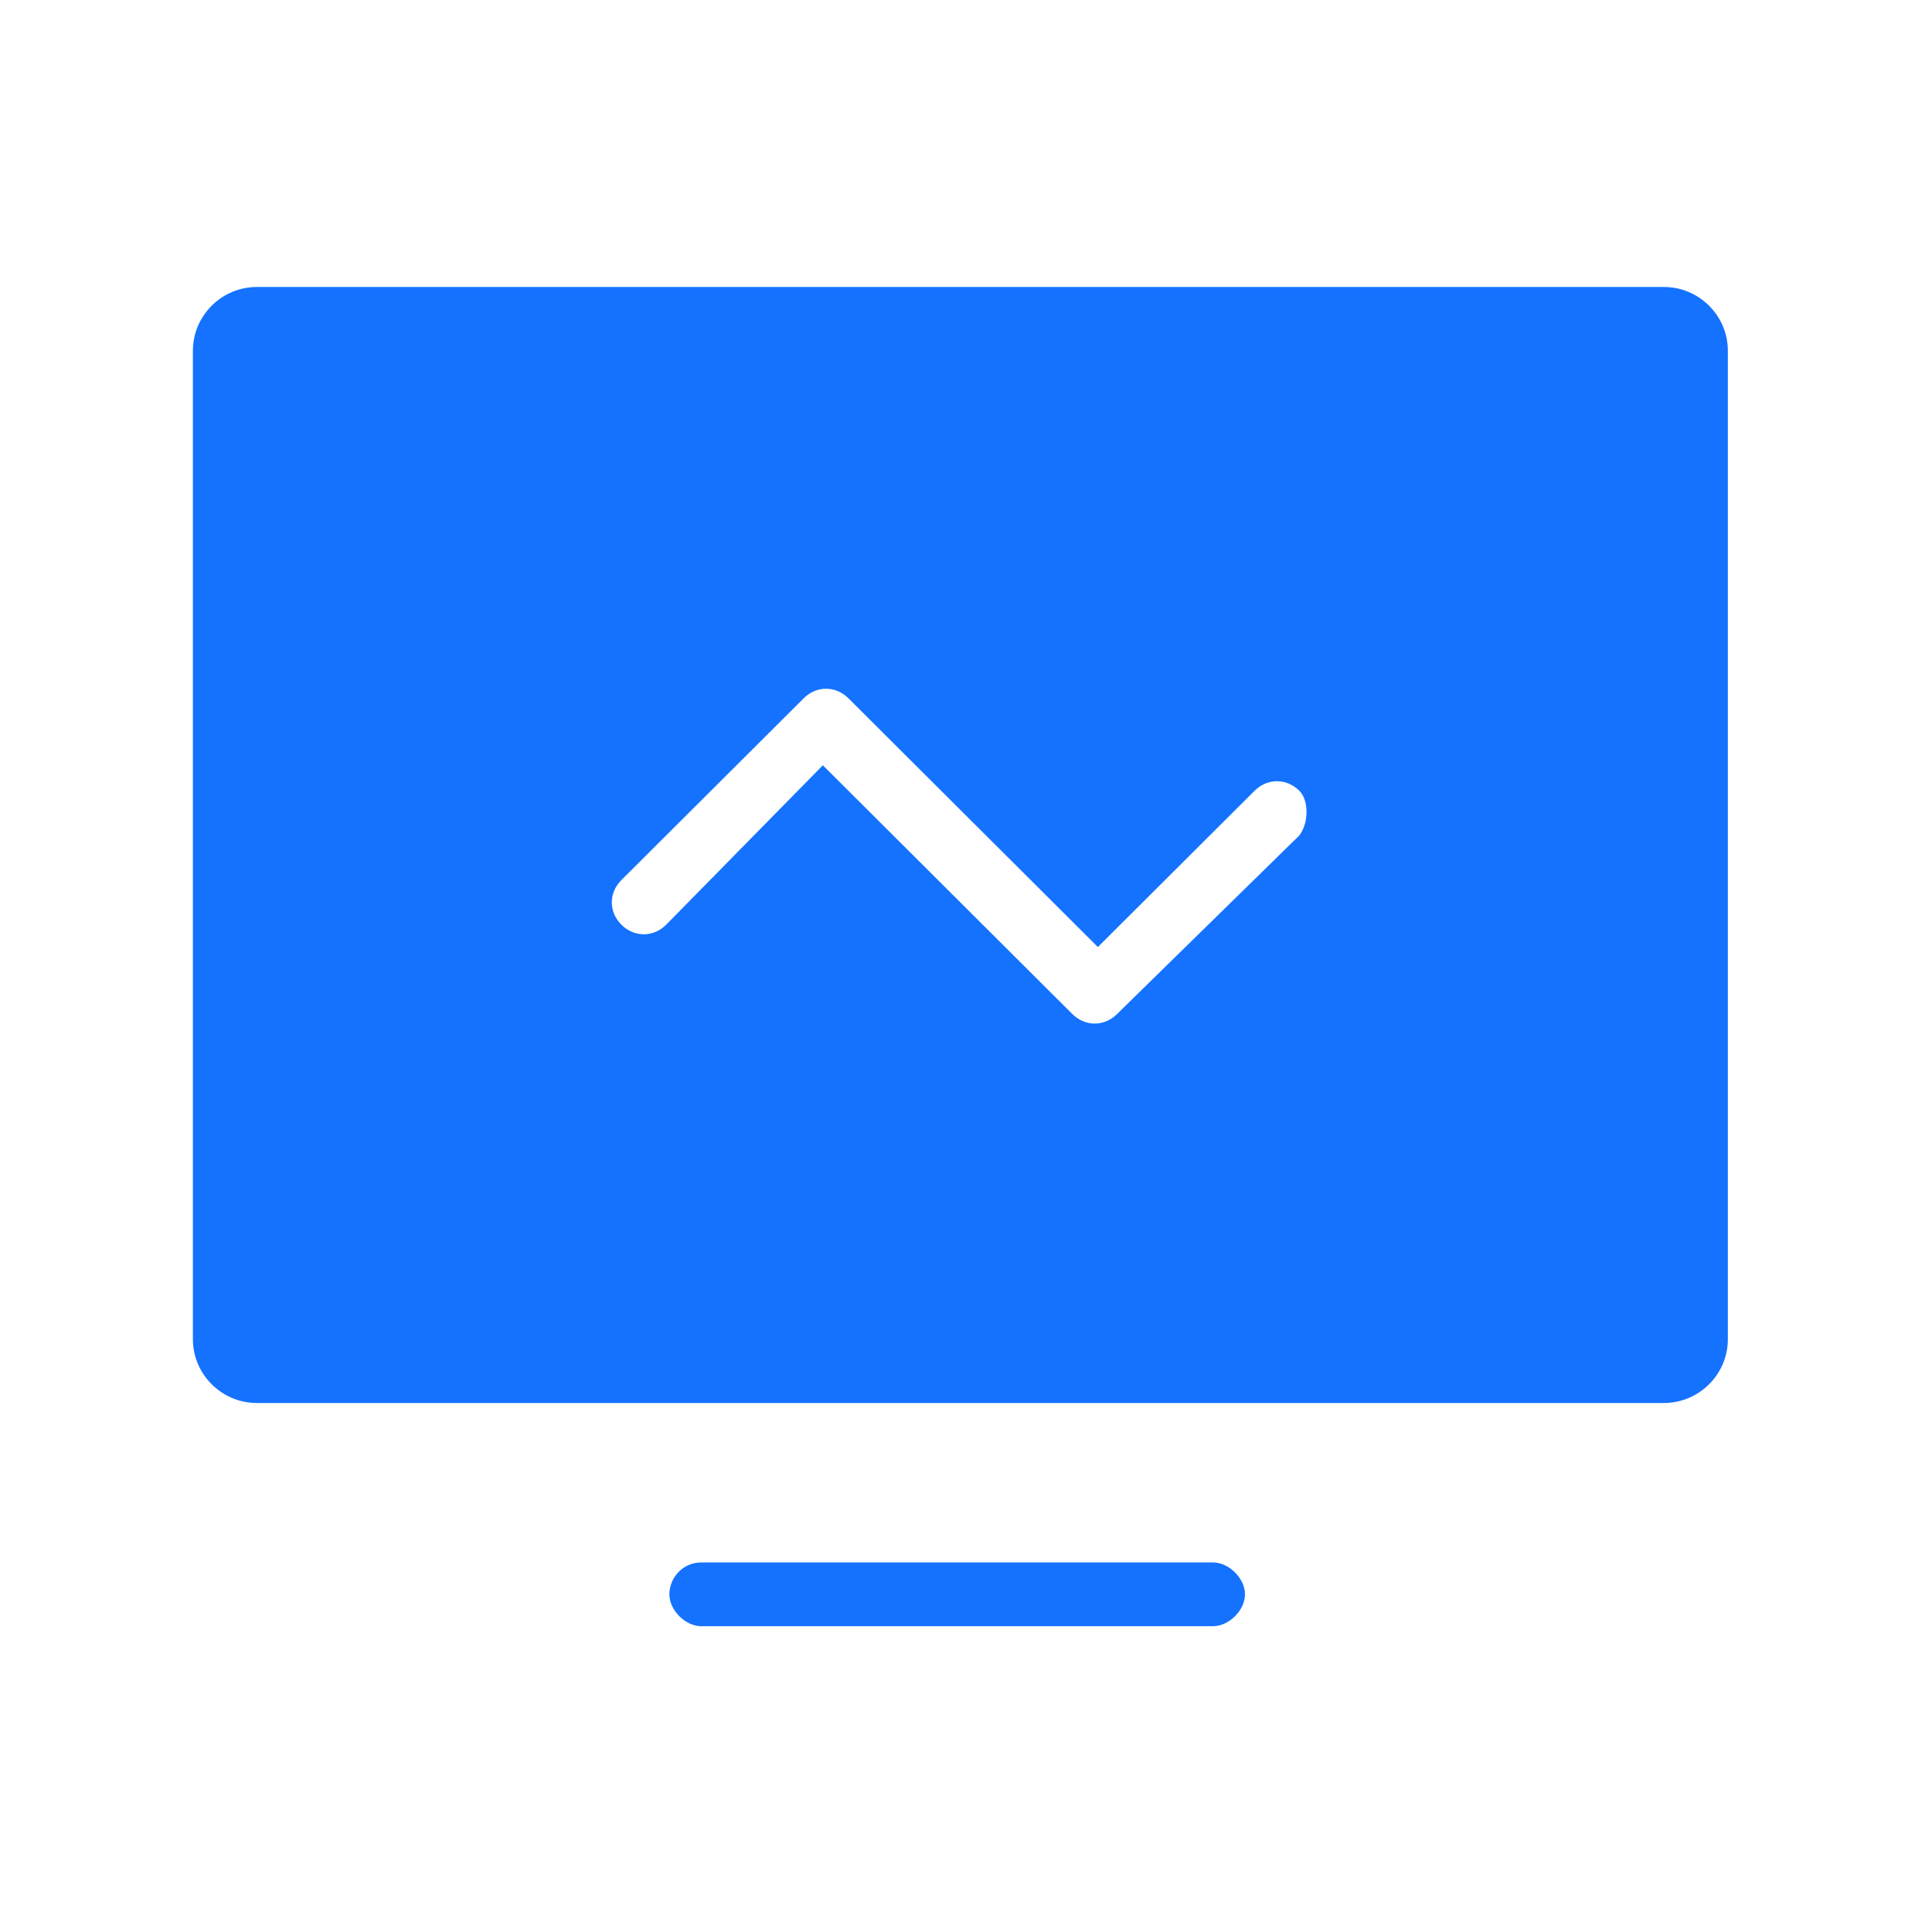 <svg xmlns="http://www.w3.org/2000/svg" xmlns:xlink="http://www.w3.org/1999/xlink" viewBox="0 0 101 100" class="design-iconfont">
  <defs>
    <filter x="-16%" y="-19.1%" width="134.4%" height="139.6%" filterUnits="objectBoundingBox" id="j2fubv88l__0jfe1gtc2a">
      <feMorphology radius="6.5" in="SourceAlpha" result="shadowSpreadOuter1"/>
      <feOffset dx="4" dy="2" in="shadowSpreadOuter1" result="shadowOffsetOuter1"/>
      <feGaussianBlur stdDeviation="25" in="shadowOffsetOuter1" result="shadowBlurOuter1"/>
      <feColorMatrix values="0 0 0 0 0.846 0 0 0 0 0.868 0 0 0 0 0.902 0 0 0 1 0" in="shadowBlurOuter1"/>
    </filter>
    <rect id="j2fubv88l__e3xbmh7j2b" x="0" y="0" width="333.916" height="290.416" rx="4"/>
  </defs>
  <g fill="none" fill-rule="evenodd">
    <g transform="translate(-116.916 -80)">
      <use fill="#000" filter="url(#j2fubv88l__0jfe1gtc2a)" xlink:href="#j2fubv88l__e3xbmh7j2b"/>
      <use fill="#FFF" xlink:href="#j2fubv88l__e3xbmh7j2b"/>
    </g>
    <path d="M65.001,83.333 C65.001,84.167 64.165,85 63.329,85 L36.581,85 C35.745,85 34.909,84.167 34.909,83.333 C34.909,82.5 35.578,81.667 36.581,81.667 L63.329,81.667 C64.165,81.667 65.001,82.5 65.001,83.333 Z M86.9,15 L13.343,15 C11.505,15 10,16.5 10,18.333 L10,70 C10,71.833 11.505,73.333 13.343,73.333 L86.9,73.333 C88.739,73.333 90.244,71.833 90.244,70 L90.244,18.333 C90.244,16.5 88.739,15 86.9,15 Z M67.842,43.667 L58.314,53 C57.645,53.667 56.642,53.667 55.973,53 L42.933,40 L34.742,48.333 C34.073,49 33.07,49 32.401,48.333 C31.733,47.667 31.733,46.667 32.401,46 L41.93,36.5 C42.599,35.833 43.602,35.833 44.271,36.5 L57.31,49.5 L65.502,41.333 C66.171,40.667 67.174,40.667 67.842,41.333 C68.344,41.833 68.344,43 67.842,43.667 L67.842,43.667 Z" transform="translate(.084)" fill="#1472FF" fill-rule="nonzero"/>
  </g>
</svg>
